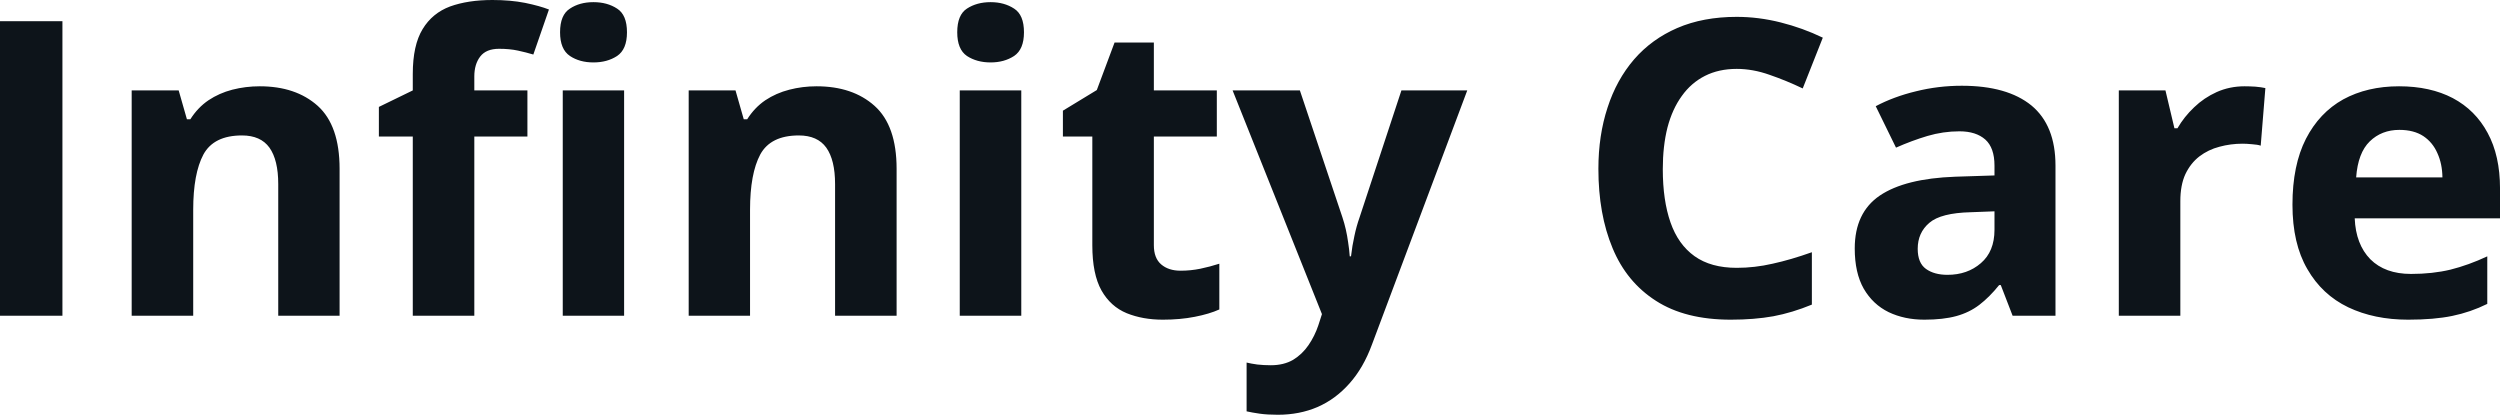 <svg fill="#0d141a" viewBox="0 0 139.359 23.124" height="100%" width="100%" xmlns="http://www.w3.org/2000/svg"><path preserveAspectRatio="none" d="M3.48 17.60L0 17.60L0 1.18L3.48 1.18L3.48 17.60ZM14.48 4.81L14.48 4.81Q16.49 4.81 17.71 5.90Q18.93 7.00 18.93 9.41L18.93 9.41L18.93 17.60L15.51 17.60L15.51 10.26Q15.51 8.92 15.02 8.23Q14.53 7.55 13.49 7.55L13.49 7.55Q11.92 7.55 11.34 8.61Q10.77 9.68 10.77 11.69L10.77 11.69L10.77 17.60L7.34 17.60L7.34 5.04L9.96 5.04L10.42 6.65L10.61 6.65Q11.02 6.00 11.62 5.59Q12.22 5.19 12.95 5.00Q13.69 4.81 14.48 4.81ZM29.40 5.04L29.40 7.61L26.44 7.61L26.44 17.60L23.01 17.60L23.01 7.61L21.12 7.61L21.12 5.96L23.01 5.04L23.01 4.12Q23.01 2.52 23.56 1.62Q24.10 0.73 25.09 0.36Q26.09 0 27.45 0L27.45 0Q28.45 0 29.27 0.16Q30.09 0.33 30.60 0.53L30.60 0.53L29.73 3.04Q29.33 2.92 28.87 2.82Q28.41 2.72 27.82 2.72L27.82 2.72Q27.10 2.72 26.77 3.15Q26.44 3.58 26.44 4.26L26.44 4.26L26.44 5.04L29.40 5.04ZM31.37 5.04L34.79 5.04L34.79 17.60L31.37 17.60L31.37 5.04ZM33.08 0.12L33.08 0.12Q33.85 0.12 34.40 0.48Q34.95 0.83 34.95 1.80L34.95 1.80Q34.95 2.75 34.40 3.12Q33.85 3.48 33.08 3.48L33.08 3.48Q32.31 3.48 31.77 3.12Q31.22 2.75 31.22 1.80L31.22 1.80Q31.22 0.83 31.77 0.48Q32.31 0.12 33.08 0.12ZM45.52 4.81L45.52 4.81Q47.53 4.81 48.75 5.90Q49.98 7.00 49.98 9.41L49.98 9.41L49.98 17.60L46.55 17.60L46.55 10.26Q46.55 8.92 46.06 8.23Q45.57 7.55 44.53 7.55L44.53 7.55Q42.96 7.55 42.38 8.61Q41.81 9.68 41.81 11.69L41.81 11.69L41.81 17.60L38.39 17.60L38.39 5.04L41.00 5.04L41.46 6.65L41.65 6.65Q42.06 6.00 42.66 5.59Q43.26 5.19 44.00 5.00Q44.73 4.81 45.52 4.81ZM53.50 5.04L56.93 5.04L56.93 17.60L53.50 17.60L53.50 5.04ZM55.22 0.12L55.22 0.12Q55.98 0.12 56.53 0.48Q57.08 0.83 57.08 1.80L57.08 1.80Q57.08 2.75 56.53 3.12Q55.98 3.48 55.22 3.48L55.22 3.48Q54.45 3.48 53.90 3.12Q53.36 2.75 53.36 1.80L53.36 1.80Q53.36 0.83 53.90 0.48Q54.45 0.12 55.22 0.12ZM65.81 15.09L65.81 15.09Q66.37 15.09 66.91 14.98Q67.44 14.87 67.97 14.70L67.97 14.70L67.97 17.25Q67.42 17.50 66.60 17.66Q65.79 17.82 64.82 17.82L64.82 17.82Q63.70 17.82 62.81 17.46Q61.91 17.09 61.40 16.19Q60.89 15.28 60.89 13.67L60.89 13.67L60.89 7.61L59.25 7.61L59.25 6.17L61.14 5.02L62.13 2.37L64.32 2.37L64.32 5.04L67.83 5.04L67.83 7.61L64.32 7.61L64.32 13.67Q64.32 14.39 64.73 14.74Q65.14 15.09 65.81 15.09ZM73.69 17.51L68.71 5.04L72.46 5.04L74.83 12.11Q74.94 12.44 75.02 12.79Q75.10 13.14 75.15 13.51Q75.21 13.88 75.24 14.29L75.24 14.29L75.31 14.29Q75.38 13.68 75.50 13.15Q75.61 12.62 75.79 12.11L75.79 12.11L78.12 5.04L81.79 5.04L76.48 19.20Q76.00 20.51 75.22 21.38Q74.45 22.25 73.44 22.69Q72.44 23.12 71.23 23.12L71.23 23.12Q70.65 23.12 70.22 23.06Q69.80 23 69.49 22.93L69.49 22.93L69.49 20.21Q69.73 20.27 70.09 20.32Q70.45 20.36 70.84 20.36L70.84 20.36Q71.56 20.36 72.08 20.06Q72.59 19.75 72.94 19.24Q73.29 18.73 73.49 18.13L73.49 18.13L73.69 17.51ZM96.81 3.84L96.81 3.84Q95.81 3.84 95.04 4.23Q94.27 4.62 93.75 5.35Q93.22 6.08 92.95 7.11Q92.69 8.14 92.69 9.43L92.69 9.43Q92.69 11.17 93.12 12.40Q93.55 13.63 94.46 14.28Q95.37 14.93 96.81 14.93L96.81 14.93Q97.81 14.93 98.81 14.70Q99.82 14.48 101.00 14.06L101.00 14.06L101.00 16.98Q99.91 17.43 98.85 17.63Q97.79 17.82 96.48 17.82L96.48 17.82Q93.94 17.82 92.31 16.77Q90.67 15.72 89.89 13.83Q89.10 11.94 89.10 9.41L89.10 9.41Q89.10 7.55 89.61 6.00Q90.11 4.45 91.09 3.31Q92.07 2.18 93.50 1.56Q94.94 0.94 96.81 0.94L96.81 0.94Q98.03 0.94 99.26 1.25Q100.49 1.56 101.61 2.10L101.61 2.10L100.49 4.93Q99.57 4.49 98.64 4.17Q97.71 3.84 96.81 3.84ZM109.36 4.78L109.36 4.78Q111.89 4.78 113.24 5.88Q114.58 6.99 114.58 9.23L114.58 9.23L114.58 17.60L112.19 17.60L111.53 15.89L111.44 15.89Q110.90 16.56 110.34 16.99Q109.78 17.42 109.05 17.62Q108.32 17.82 107.27 17.82L107.27 17.82Q106.16 17.82 105.28 17.40Q104.40 16.97 103.89 16.09Q103.39 15.21 103.39 13.85L103.39 13.85Q103.39 11.85 104.79 10.90Q106.20 9.95 109.00 9.85L109.00 9.85L111.18 9.78L111.18 9.23Q111.18 8.24 110.67 7.78Q110.15 7.32 109.23 7.32L109.23 7.32Q108.32 7.32 107.44 7.58Q106.57 7.84 105.69 8.23L105.69 8.23L104.56 5.92Q105.56 5.39 106.80 5.09Q108.04 4.78 109.36 4.78ZM111.18 12.81L111.18 11.78L109.86 11.83Q108.19 11.87 107.55 12.42Q106.90 12.97 106.90 13.87L106.90 13.87Q106.90 14.66 107.36 14.99Q107.82 15.32 108.56 15.32L108.56 15.32Q109.67 15.32 110.42 14.67Q111.18 14.02 111.18 12.81L111.18 12.81ZM125.12 4.81L125.12 4.81Q125.38 4.81 125.72 4.83Q126.06 4.86 126.28 4.91L126.28 4.91L126.02 8.12Q125.85 8.06 125.54 8.04Q125.23 8.01 125.01 8.01L125.01 8.01Q124.34 8.01 123.72 8.18Q123.10 8.34 122.60 8.72Q122.11 9.10 121.82 9.71Q121.54 10.32 121.54 11.21L121.54 11.21L121.54 17.60L118.11 17.60L118.11 5.04L120.71 5.04L121.21 7.15L121.38 7.15Q121.75 6.51 122.31 5.98Q122.86 5.45 123.57 5.13Q124.29 4.81 125.12 4.81ZM133.73 4.81L133.73 4.81Q135.47 4.81 136.73 5.47Q137.99 6.14 138.67 7.41Q139.36 8.68 139.36 10.51L139.36 10.51L139.36 12.17L131.26 12.17Q131.32 13.62 132.13 14.45Q132.95 15.27 134.40 15.27L134.40 15.27Q135.60 15.27 136.60 15.03Q137.60 14.78 138.65 14.29L138.65 14.29L138.65 16.94Q137.72 17.40 136.70 17.61Q135.69 17.82 134.24 17.82L134.24 17.82Q132.35 17.82 130.90 17.13Q129.44 16.43 128.62 15.00Q127.79 13.58 127.79 11.41L127.79 11.41Q127.79 9.21 128.54 7.74Q129.29 6.28 130.62 5.54Q131.96 4.81 133.73 4.81ZM133.75 7.24L133.75 7.24Q132.76 7.24 132.10 7.88Q131.44 8.52 131.34 9.89L131.34 9.89L136.15 9.89Q136.14 9.13 135.87 8.54Q135.61 7.94 135.09 7.59Q134.56 7.24 133.75 7.24Z"></path></svg>